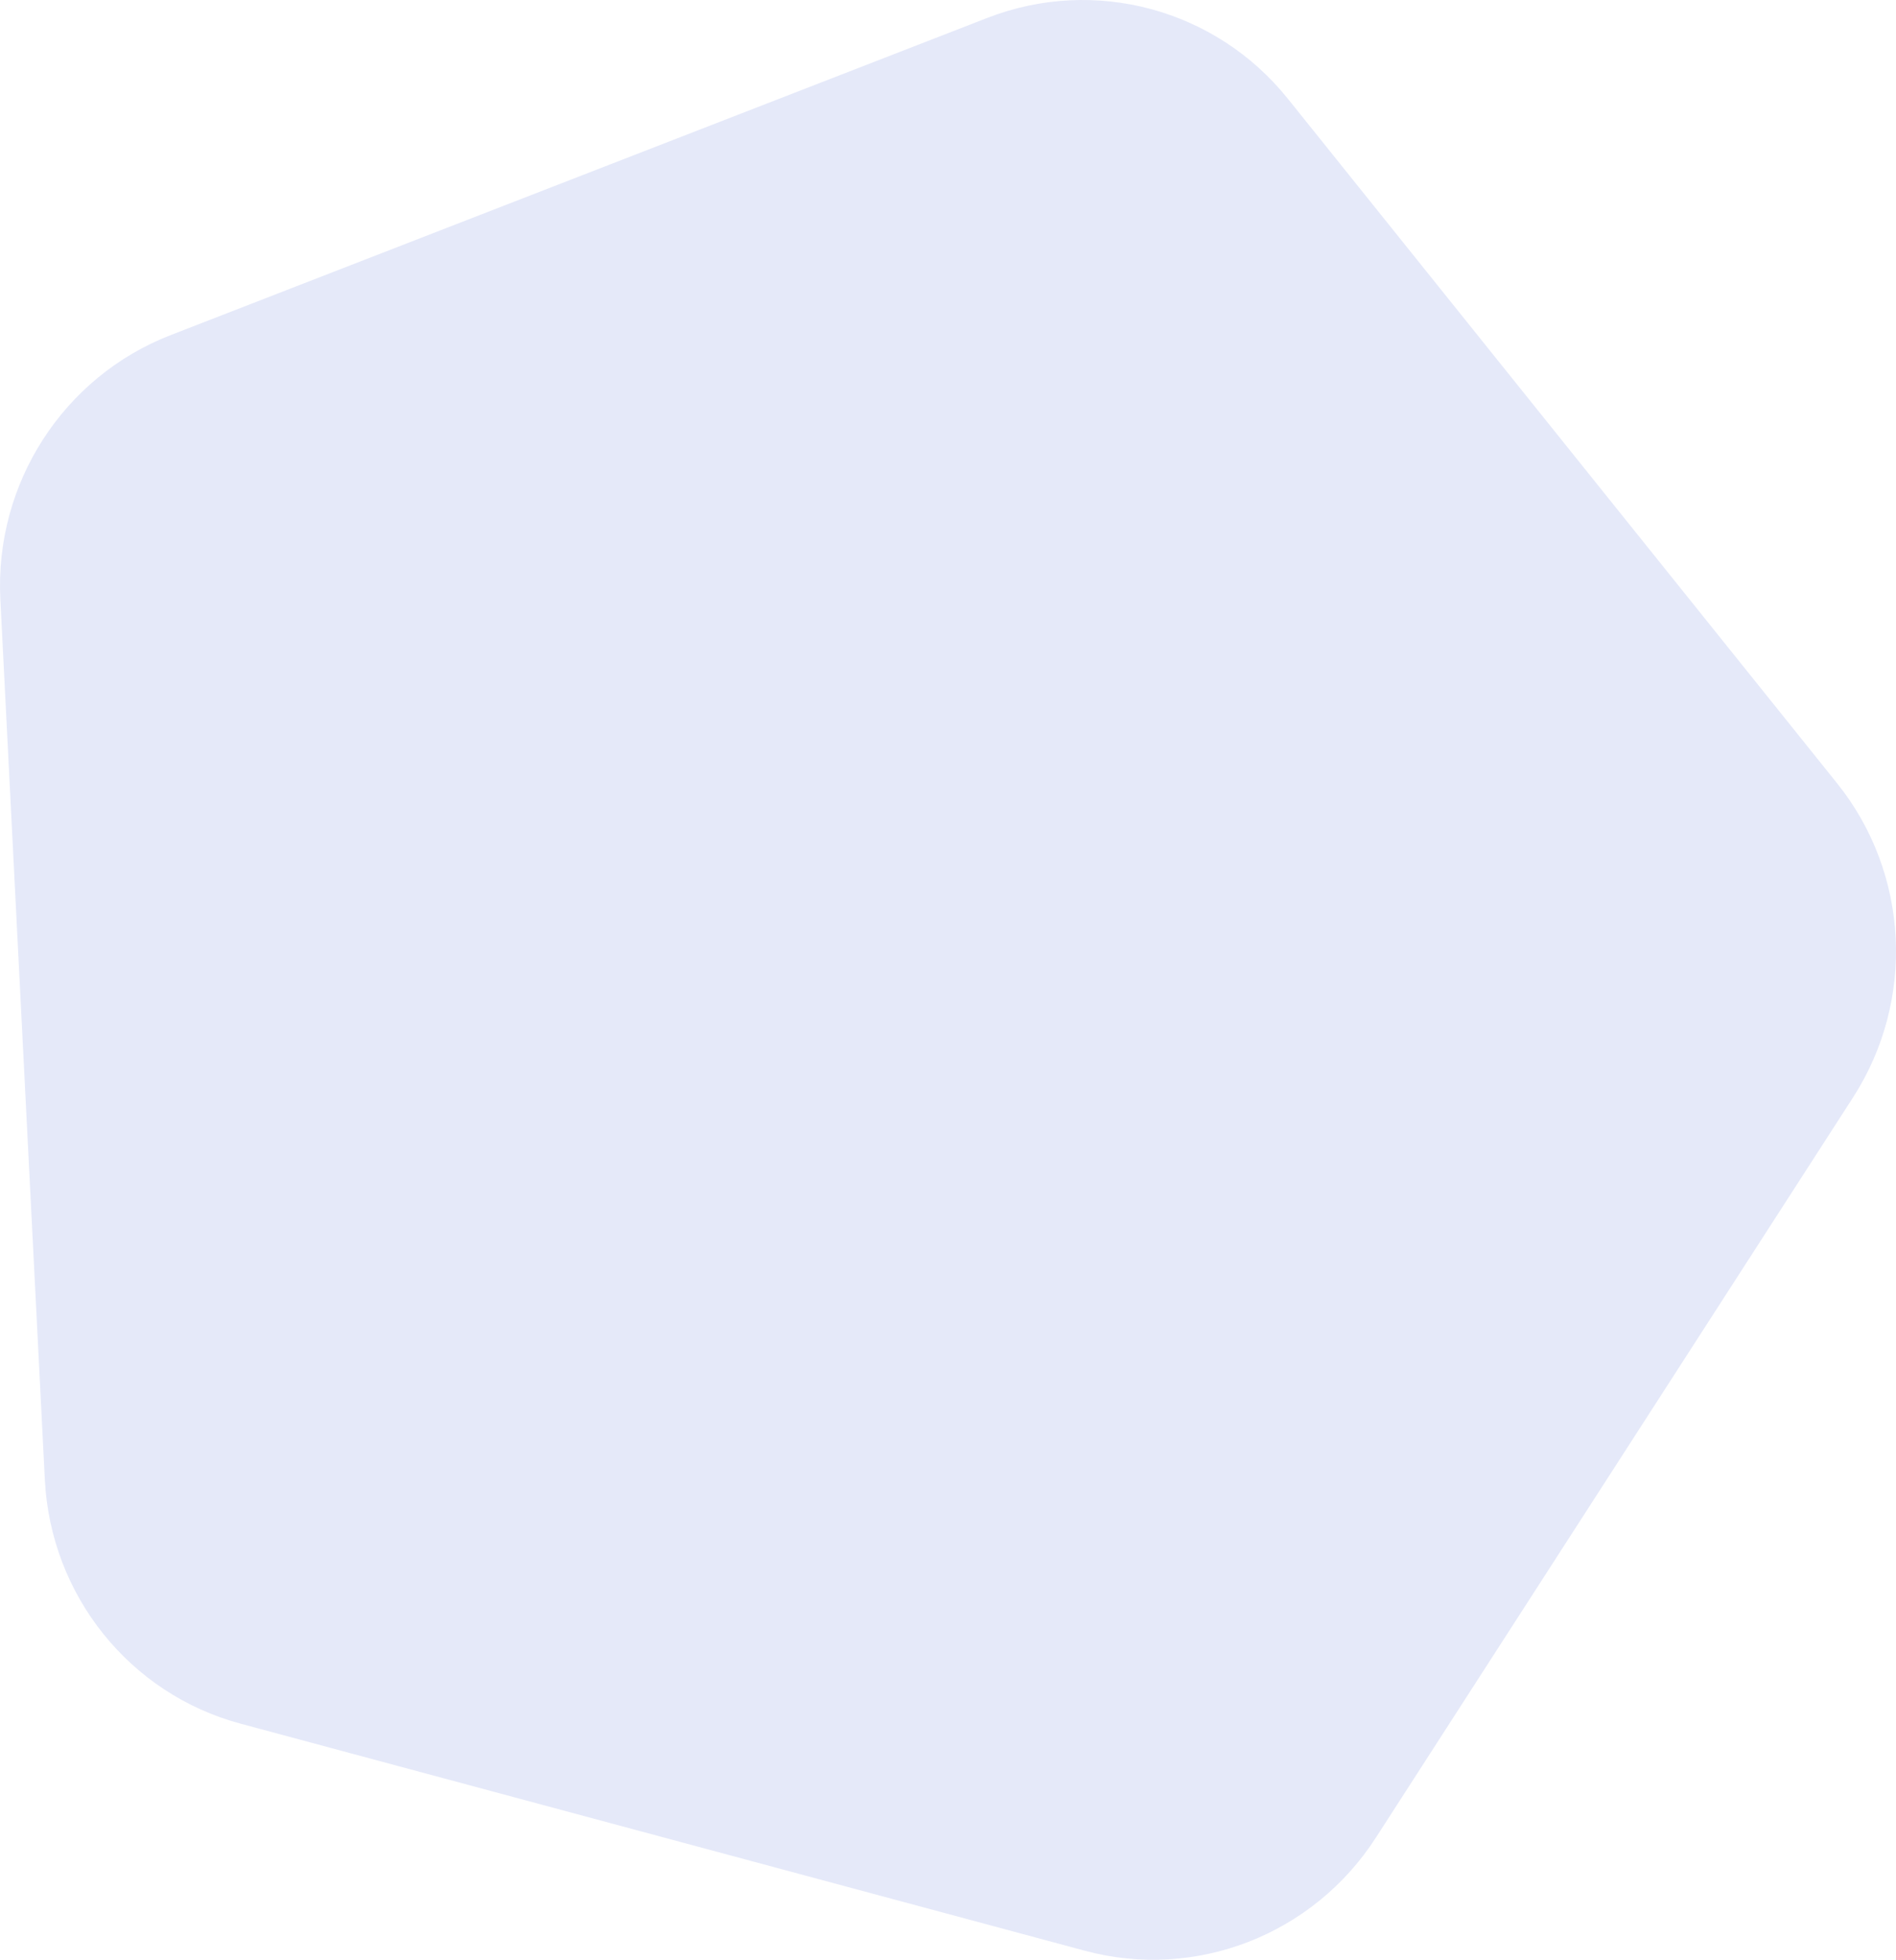 <svg width="272" height="281" viewBox="0 0 272 281" fill="none" xmlns="http://www.w3.org/2000/svg">
<path d="M141.644 2.566C157.016 -3.402 174.414 1.275 184.752 14.154L263.558 112.323C273.913 125.223 274.829 143.415 265.826 157.373L197.384 263.487C188.39 277.432 171.543 283.979 155.649 279.707L34.493 247.14C18.599 242.868 7.272 228.747 6.433 212.159L0.05 85.932C-0.79 69.328 9.07 54.032 24.468 48.055L141.644 2.566Z" fill="#E5E9F9"/>
</svg>
